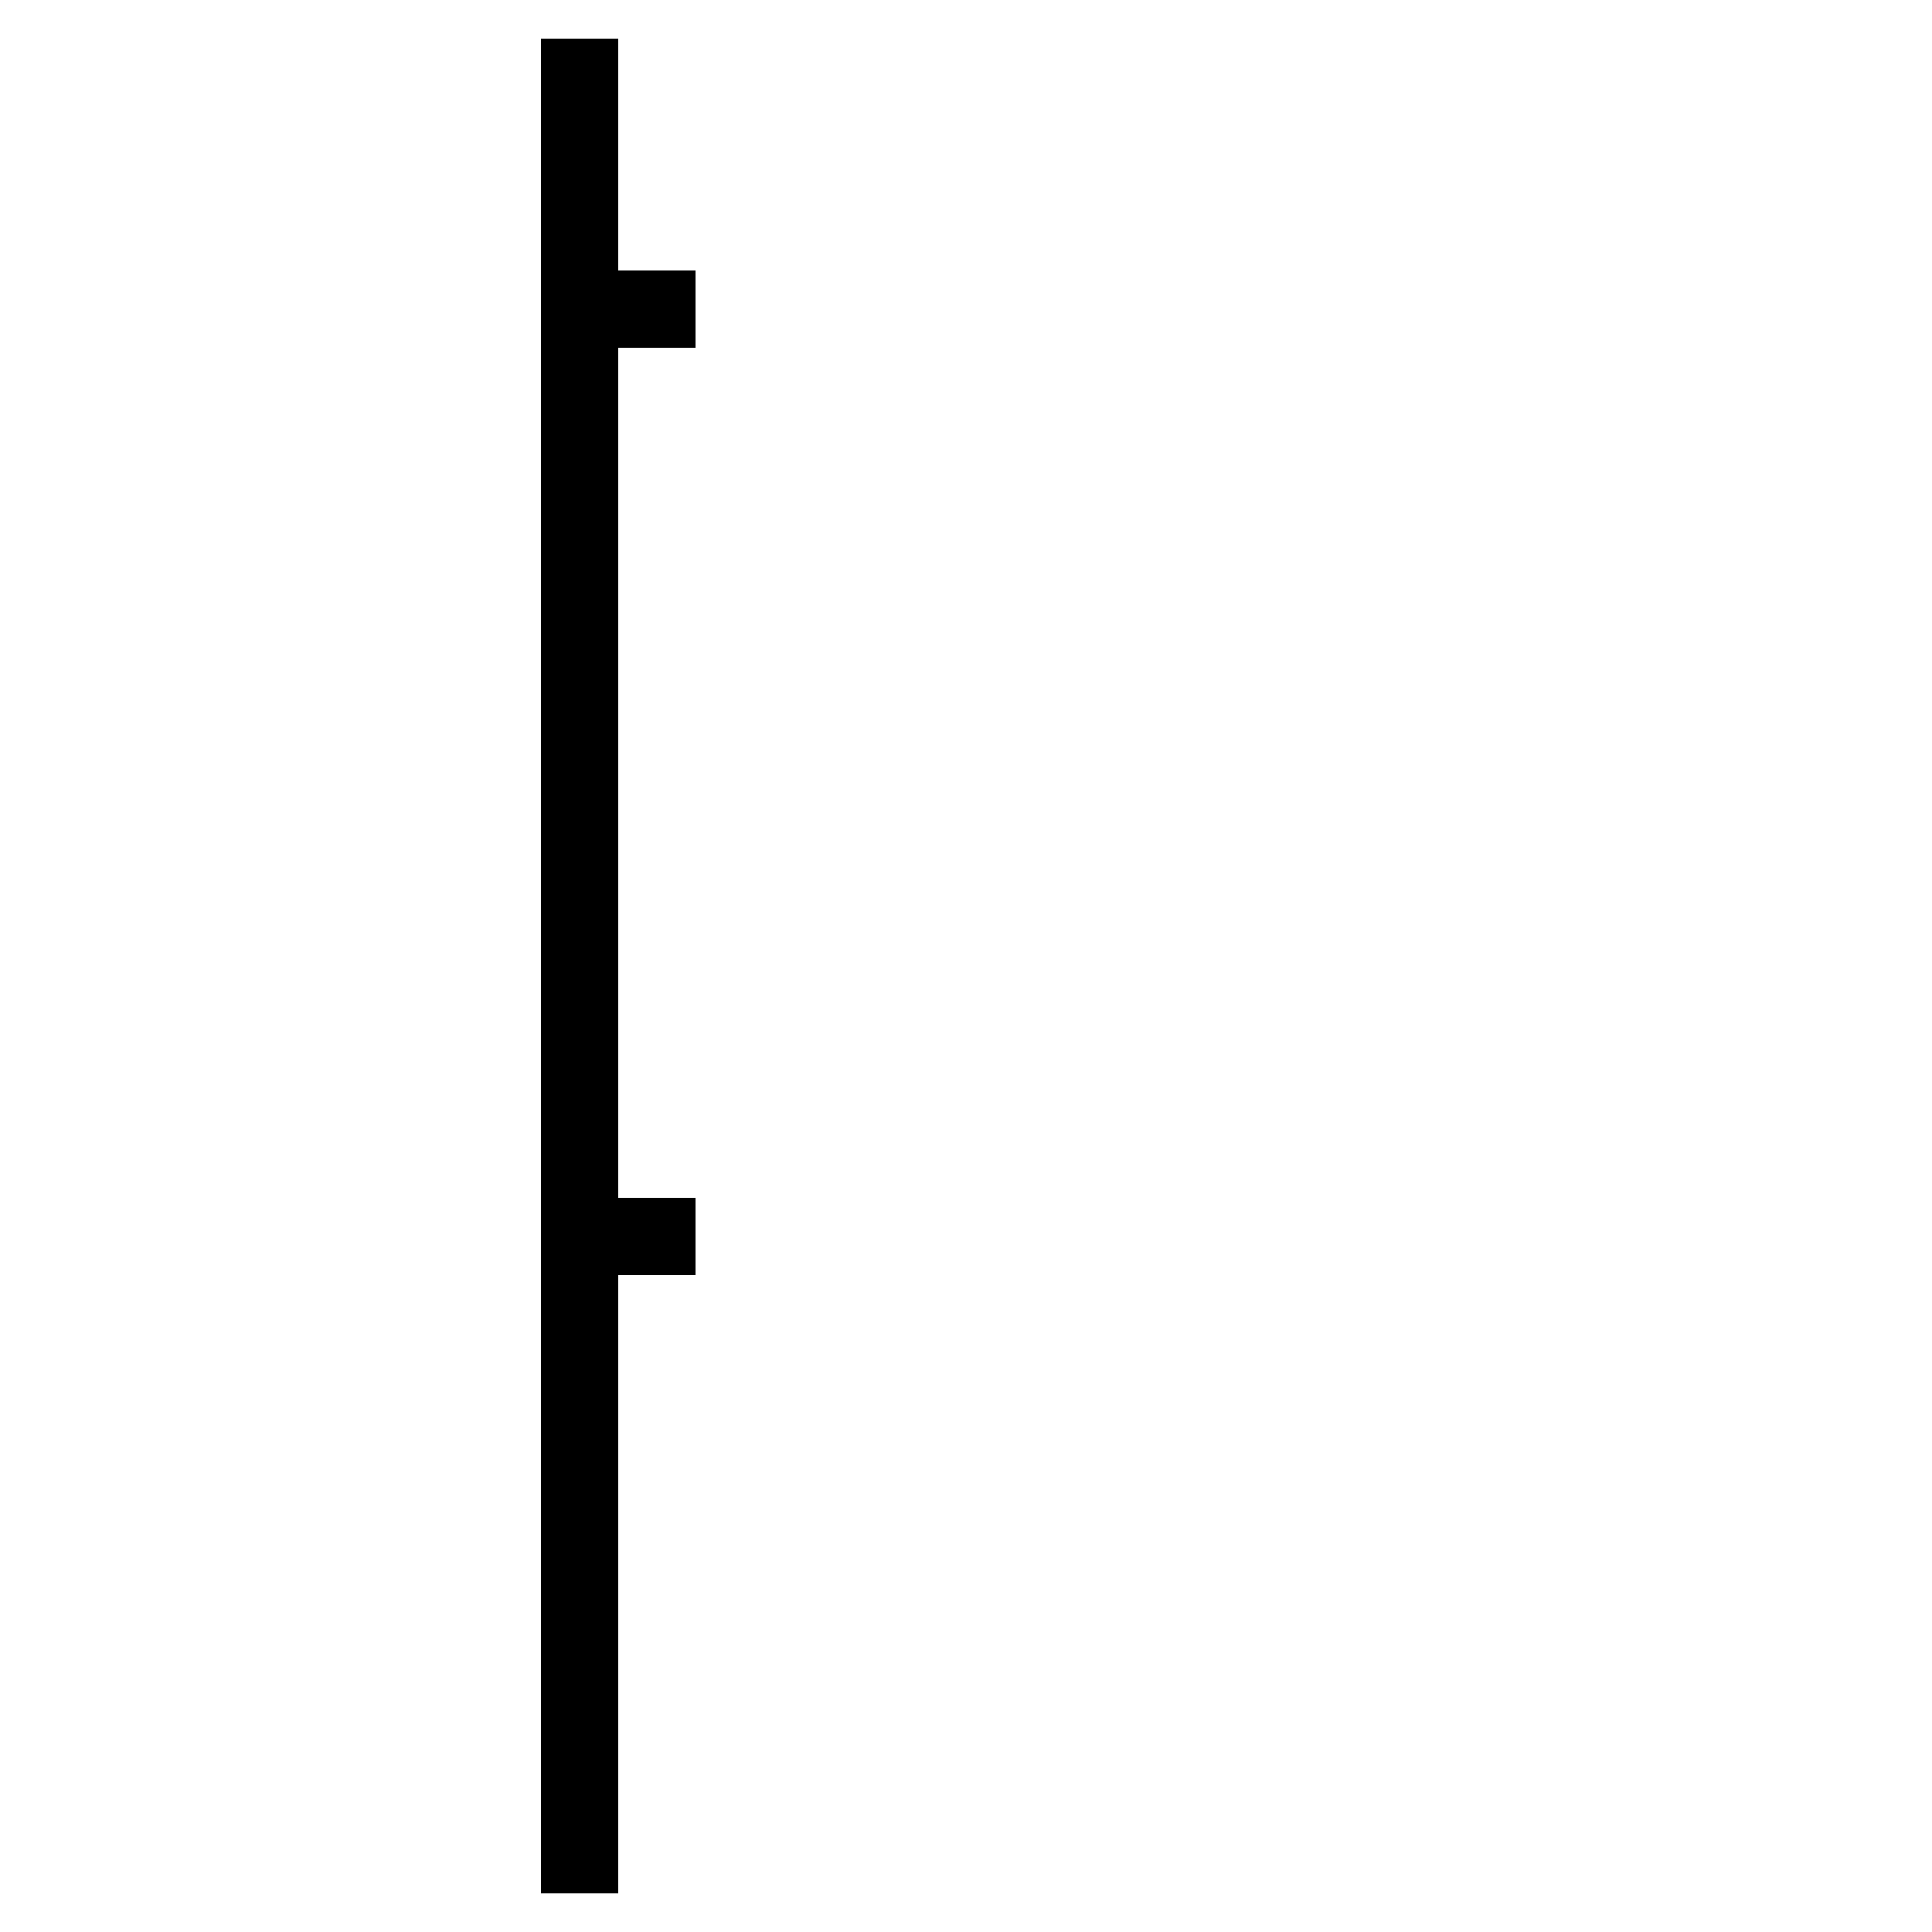 <svg width="50" height="50" viewBox="0 0 50 50" xmlns="http://www.w3.org/2000/svg" xmlns:xlink="http://www.w3.org/1999/xlink">
  <defs>
    <path id="a" d="M18 1h18v38H18z"/>
    <mask id="b" x="0" y="0" width="18" height="38" fill="#fff">
      <use xlink:href="#a"/>
    </mask>
  </defs>
  <g fill="none" fill-rule="evenodd">
    <g>
      <g>
        <path d="M0 0h50v50H0z"/>
        <use stroke="#000" mask="url(#b)" stroke-width="4" xlink:href="#a"/>
        <path fill="#000" d="M14 1h2v48h-2zm2 6h2v2h-2zm0 24h2v2h-2z"/>
      </g>
    </g>
  </g>
</svg>